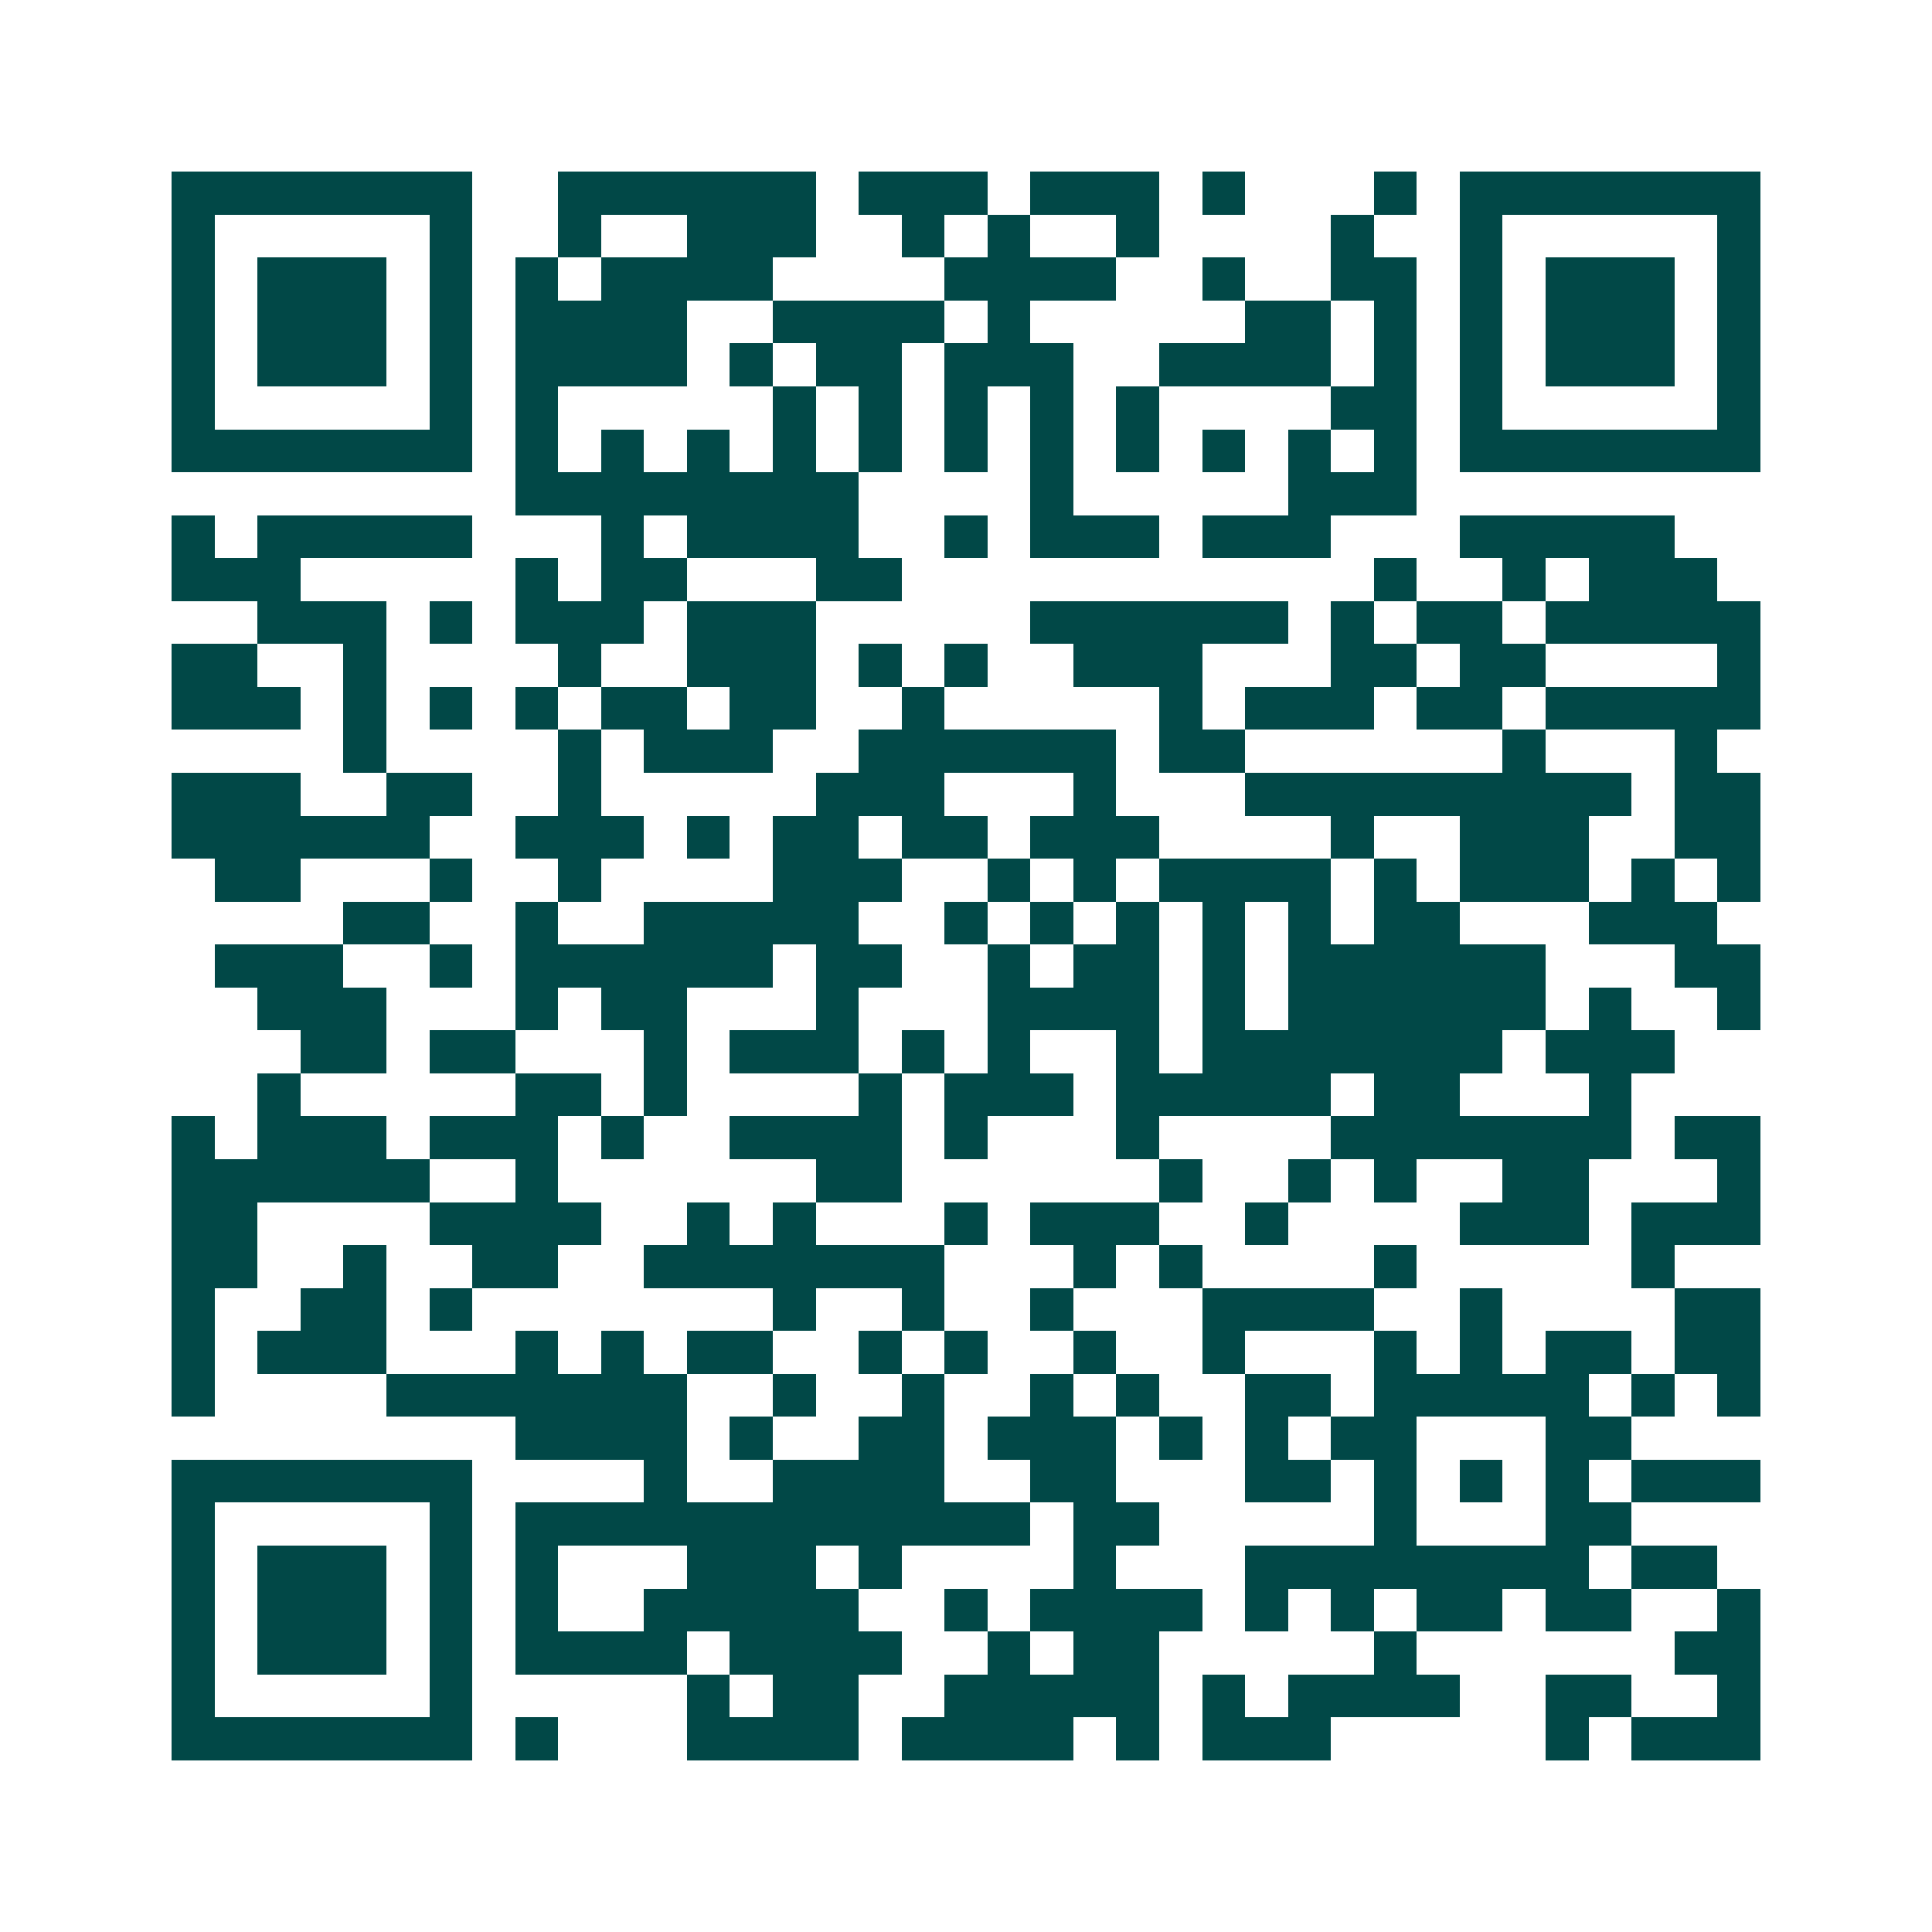<svg xmlns="http://www.w3.org/2000/svg" width="200" height="200" viewBox="0 0 45 45" shape-rendering="crispEdges"><path fill="#ffffff" d="M0 0h45v45H0z"/><path stroke="#014847" d="M4 4.5h7m2 0h6m1 0h3m1 0h3m1 0h1m3 0h1m1 0h7M4 5.5h1m5 0h1m2 0h1m2 0h3m2 0h1m1 0h1m2 0h1m4 0h1m2 0h1m5 0h1M4 6.5h1m1 0h3m1 0h1m1 0h1m1 0h4m4 0h4m2 0h1m2 0h2m1 0h1m1 0h3m1 0h1M4 7.5h1m1 0h3m1 0h1m1 0h4m2 0h4m1 0h1m5 0h2m1 0h1m1 0h1m1 0h3m1 0h1M4 8.5h1m1 0h3m1 0h1m1 0h4m1 0h1m1 0h2m1 0h3m2 0h4m1 0h1m1 0h1m1 0h3m1 0h1M4 9.5h1m5 0h1m1 0h1m5 0h1m1 0h1m1 0h1m1 0h1m1 0h1m4 0h2m1 0h1m5 0h1M4 10.5h7m1 0h1m1 0h1m1 0h1m1 0h1m1 0h1m1 0h1m1 0h1m1 0h1m1 0h1m1 0h1m1 0h1m1 0h7M12 11.5h8m4 0h1m5 0h3M4 12.5h1m1 0h5m3 0h1m1 0h4m2 0h1m1 0h3m1 0h3m3 0h5M4 13.5h3m5 0h1m1 0h2m3 0h2m11 0h1m2 0h1m1 0h3M6 14.5h3m1 0h1m1 0h3m1 0h3m5 0h6m1 0h1m1 0h2m1 0h5M4 15.5h2m2 0h1m4 0h1m2 0h3m1 0h1m1 0h1m2 0h3m3 0h2m1 0h2m4 0h1M4 16.5h3m1 0h1m1 0h1m1 0h1m1 0h2m1 0h2m2 0h1m5 0h1m1 0h3m1 0h2m1 0h5M8 17.5h1m4 0h1m1 0h3m2 0h6m1 0h2m6 0h1m3 0h1M4 18.5h3m2 0h2m2 0h1m5 0h3m3 0h1m3 0h9m1 0h2M4 19.5h6m2 0h3m1 0h1m1 0h2m1 0h2m1 0h3m4 0h1m2 0h3m2 0h2M5 20.5h2m3 0h1m2 0h1m4 0h3m2 0h1m1 0h1m1 0h4m1 0h1m1 0h3m1 0h1m1 0h1M8 21.5h2m2 0h1m2 0h5m2 0h1m1 0h1m1 0h1m1 0h1m1 0h1m1 0h2m3 0h3M5 22.5h3m2 0h1m1 0h6m1 0h2m2 0h1m1 0h2m1 0h1m1 0h6m3 0h2M6 23.5h3m3 0h1m1 0h2m3 0h1m3 0h4m1 0h1m1 0h6m1 0h1m2 0h1M7 24.5h2m1 0h2m3 0h1m1 0h3m1 0h1m1 0h1m2 0h1m1 0h7m1 0h3M6 25.5h1m5 0h2m1 0h1m4 0h1m1 0h3m1 0h5m1 0h2m3 0h1M4 26.5h1m1 0h3m1 0h3m1 0h1m2 0h4m1 0h1m3 0h1m4 0h7m1 0h2M4 27.5h6m2 0h1m6 0h2m6 0h1m2 0h1m1 0h1m2 0h2m3 0h1M4 28.5h2m4 0h4m2 0h1m1 0h1m3 0h1m1 0h3m2 0h1m4 0h3m1 0h3M4 29.5h2m2 0h1m2 0h2m2 0h7m3 0h1m1 0h1m4 0h1m5 0h1M4 30.5h1m2 0h2m1 0h1m7 0h1m2 0h1m2 0h1m3 0h4m2 0h1m4 0h2M4 31.5h1m1 0h3m3 0h1m1 0h1m1 0h2m2 0h1m1 0h1m2 0h1m2 0h1m3 0h1m1 0h1m1 0h2m1 0h2M4 32.5h1m4 0h7m2 0h1m2 0h1m2 0h1m1 0h1m2 0h2m1 0h5m1 0h1m1 0h1M12 33.5h4m1 0h1m2 0h2m1 0h3m1 0h1m1 0h1m1 0h2m3 0h2M4 34.5h7m4 0h1m2 0h4m2 0h2m3 0h2m1 0h1m1 0h1m1 0h1m1 0h3M4 35.5h1m5 0h1m1 0h12m1 0h2m5 0h1m3 0h2M4 36.5h1m1 0h3m1 0h1m1 0h1m3 0h3m1 0h1m4 0h1m3 0h8m1 0h2M4 37.5h1m1 0h3m1 0h1m1 0h1m2 0h5m2 0h1m1 0h4m1 0h1m1 0h1m1 0h2m1 0h2m2 0h1M4 38.5h1m1 0h3m1 0h1m1 0h4m1 0h4m2 0h1m1 0h2m5 0h1m6 0h2M4 39.5h1m5 0h1m5 0h1m1 0h2m2 0h5m1 0h1m1 0h4m2 0h2m2 0h1M4 40.5h7m1 0h1m3 0h4m1 0h4m1 0h1m1 0h3m5 0h1m1 0h3"/></svg>
